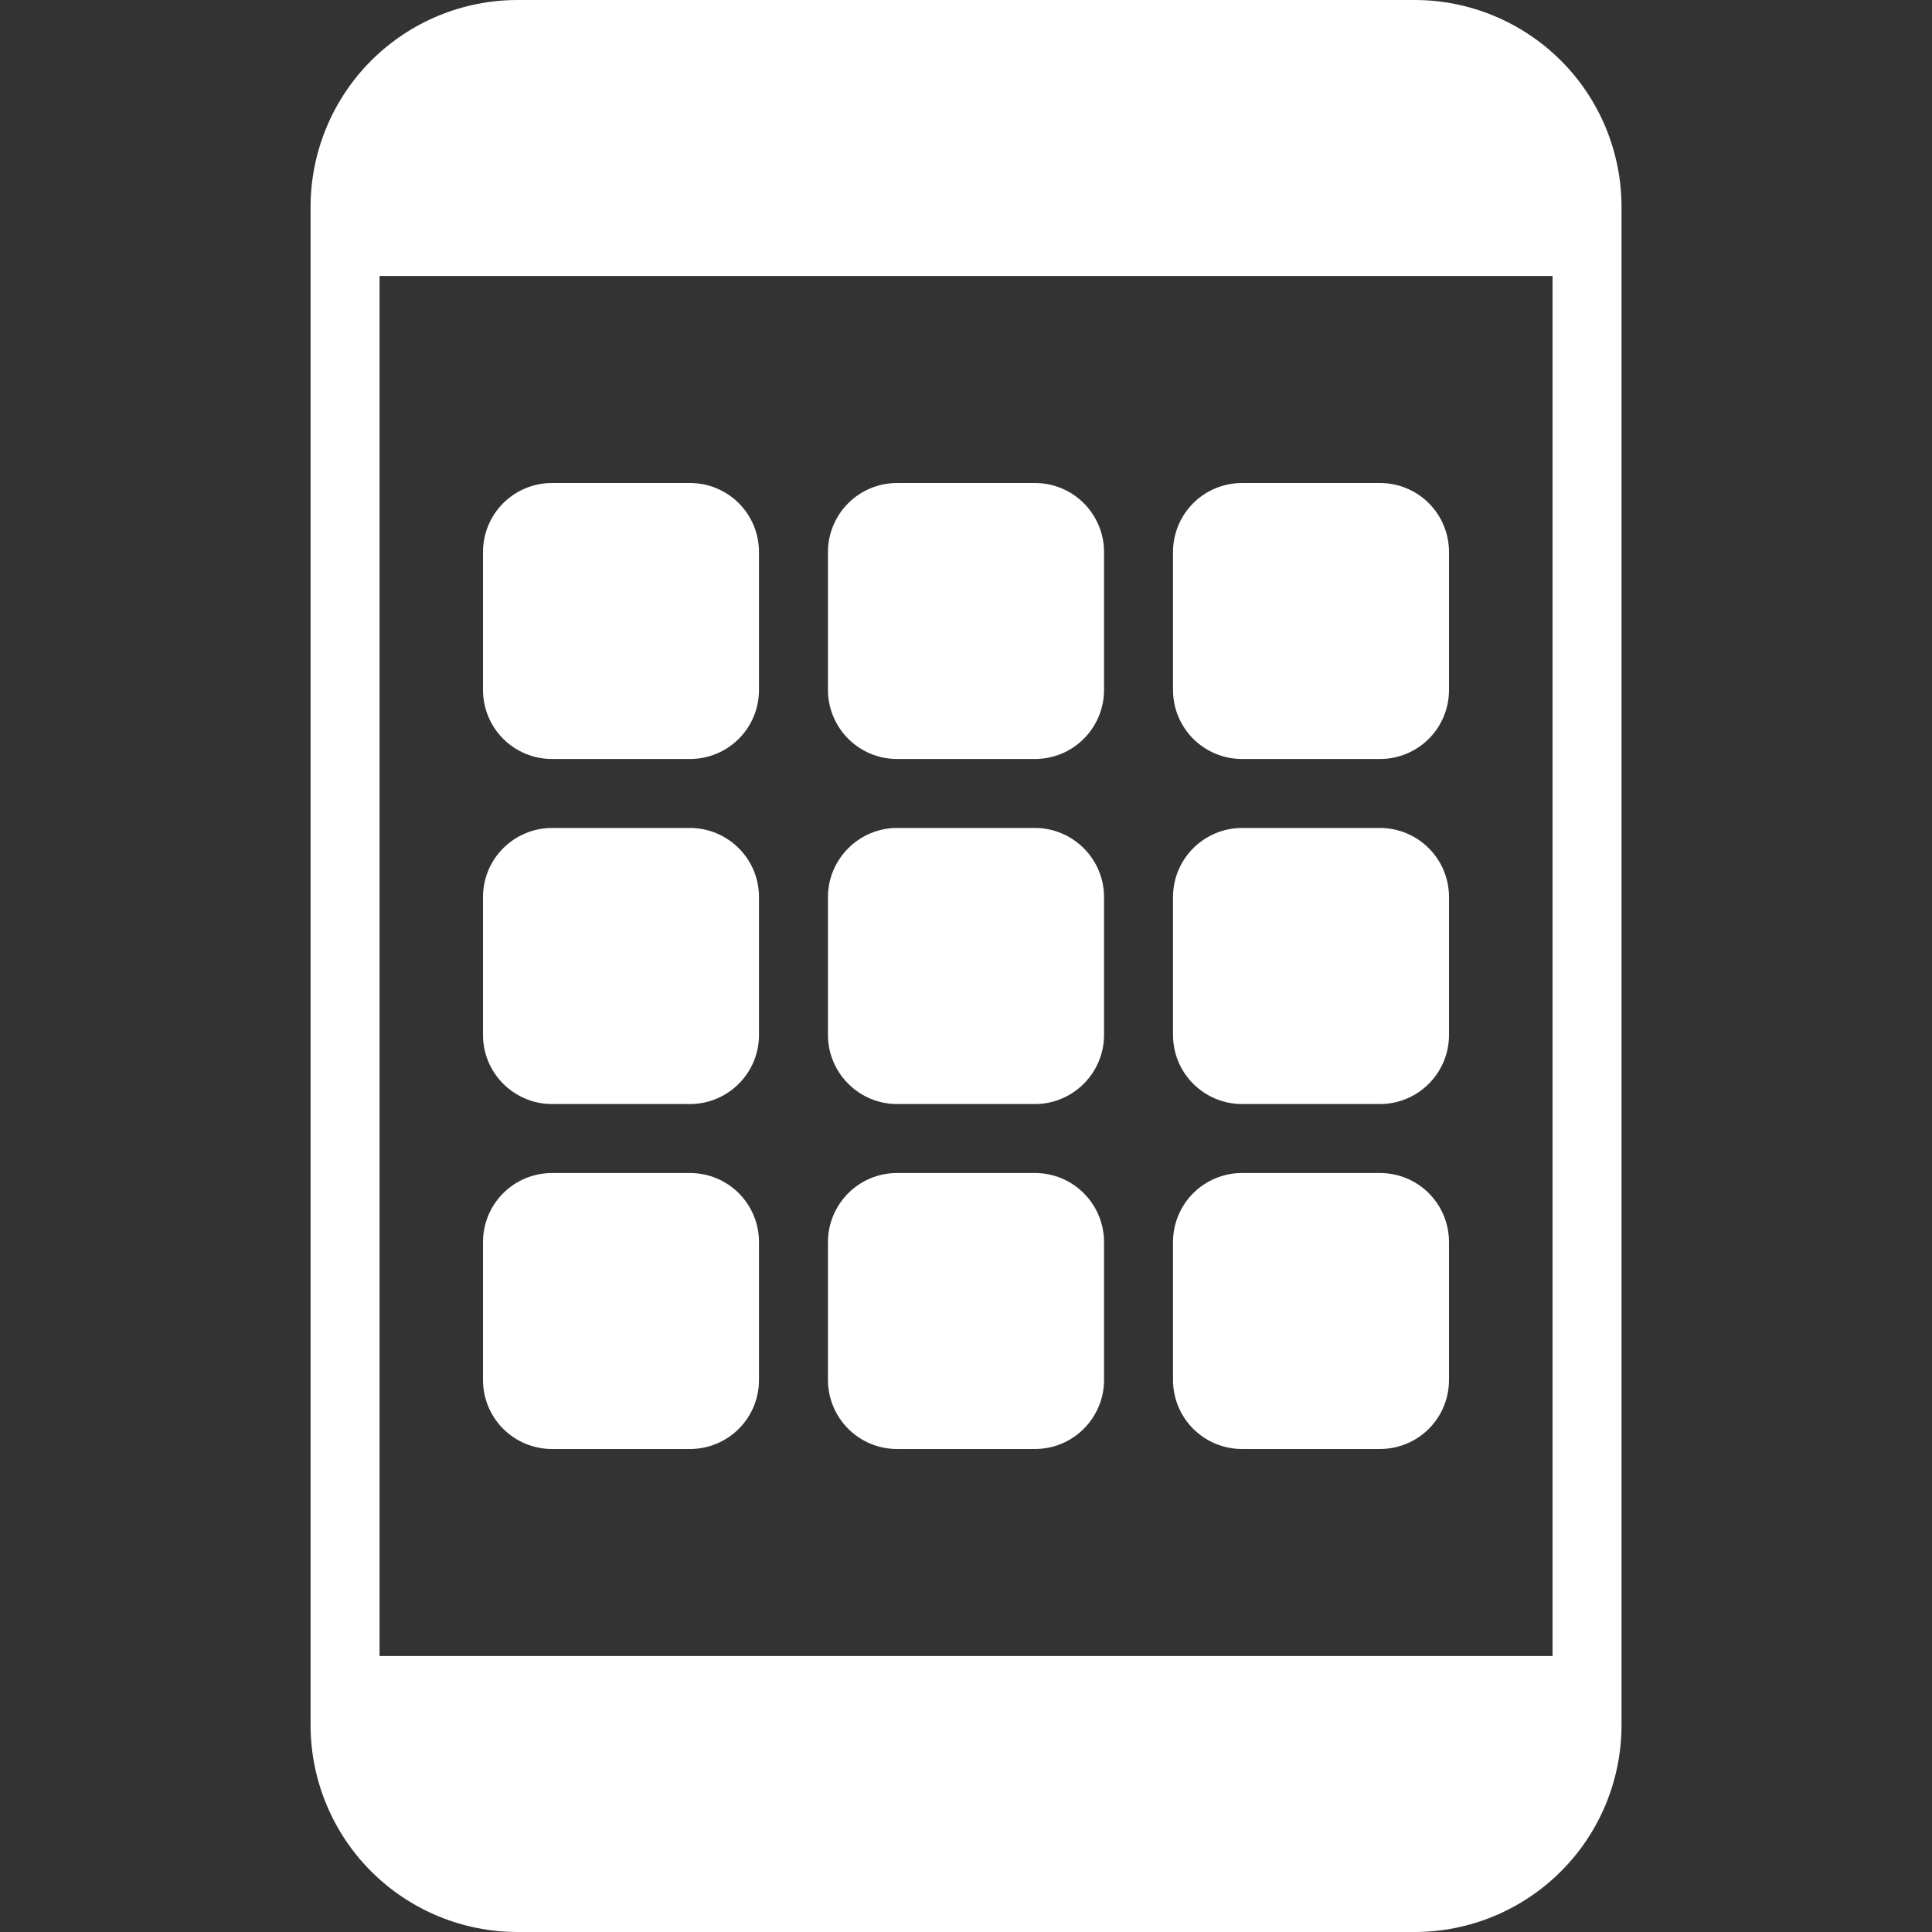 <?xml version="1.0" encoding="UTF-8"?>
<svg xmlns="http://www.w3.org/2000/svg" width="20" height="20" viewBox="0 0 20 20" fill="none">
  <rect x="0" y="0" width="20" height="20" fill="#333333" stroke="none"/>
  <path d="M9.286 5C9.096 5 8.915 5.075 8.781 5.209C8.647 5.343 8.571 5.525 8.571 5.714V7.143C8.571 7.332 8.647 7.514 8.781 7.648C8.915 7.782 9.096 7.857 9.286 7.857H10.714C10.904 7.857 11.085 7.782 11.219 7.648C11.353 7.514 11.429 7.332 11.429 7.143V5.714C11.429 5.525 11.353 5.343 11.219 5.209C11.085 5.075 10.904 5 10.714 5H9.286ZM5.714 8.571C5.525 8.571 5.343 8.647 5.209 8.781C5.075 8.915 5 9.096 5 9.286V10.714C5 10.904 5.075 11.085 5.209 11.219C5.343 11.353 5.525 11.429 5.714 11.429H7.143C7.332 11.429 7.514 11.353 7.648 11.219C7.782 11.085 7.857 10.904 7.857 10.714V9.286C7.857 9.096 7.782 8.915 7.648 8.781C7.514 8.647 7.332 8.571 7.143 8.571H5.714ZM8.571 12.857C8.571 12.668 8.647 12.486 8.781 12.352C8.915 12.218 9.096 12.143 9.286 12.143H10.714C10.904 12.143 11.085 12.218 11.219 12.352C11.353 12.486 11.429 12.668 11.429 12.857V14.286C11.429 14.475 11.353 14.657 11.219 14.791C11.085 14.925 10.904 15 10.714 15H9.286C9.096 15 8.915 14.925 8.781 14.791C8.647 14.657 8.571 14.475 8.571 14.286V12.857ZM5.714 5C5.525 5 5.343 5.075 5.209 5.209C5.075 5.343 5 5.525 5 5.714V7.143C5 7.332 5.075 7.514 5.209 7.648C5.343 7.782 5.525 7.857 5.714 7.857H7.143C7.332 7.857 7.514 7.782 7.648 7.648C7.782 7.514 7.857 7.332 7.857 7.143V5.714C7.857 5.525 7.782 5.343 7.648 5.209C7.514 5.075 7.332 5 7.143 5H5.714ZM5.714 12.143C5.525 12.143 5.343 12.218 5.209 12.352C5.075 12.486 5 12.668 5 12.857V14.286C5 14.475 5.075 14.657 5.209 14.791C5.343 14.925 5.525 15 5.714 15H7.143C7.332 15 7.514 14.925 7.648 14.791C7.782 14.657 7.857 14.475 7.857 14.286V12.857C7.857 12.668 7.782 12.486 7.648 12.352C7.514 12.218 7.332 12.143 7.143 12.143H5.714ZM12.143 9.286C12.143 9.096 12.218 8.915 12.352 8.781C12.486 8.647 12.668 8.571 12.857 8.571H14.286C14.475 8.571 14.657 8.647 14.791 8.781C14.925 8.915 15 9.096 15 9.286V10.714C15 10.904 14.925 11.085 14.791 11.219C14.657 11.353 14.475 11.429 14.286 11.429H12.857C12.668 11.429 12.486 11.353 12.352 11.219C12.218 11.085 12.143 10.904 12.143 10.714V9.286ZM12.143 5.714C12.143 5.525 12.218 5.343 12.352 5.209C12.486 5.075 12.668 5 12.857 5H14.286C14.475 5 14.657 5.075 14.791 5.209C14.925 5.343 15 5.525 15 5.714V7.143C15 7.332 14.925 7.514 14.791 7.648C14.657 7.782 14.475 7.857 14.286 7.857H12.857C12.668 7.857 12.486 7.782 12.352 7.648C12.218 7.514 12.143 7.332 12.143 7.143V5.714ZM8.571 9.286C8.571 9.096 8.647 8.915 8.781 8.781C8.915 8.647 9.096 8.571 9.286 8.571H10.714C10.904 8.571 11.085 8.647 11.219 8.781C11.353 8.915 11.429 9.096 11.429 9.286V10.714C11.429 10.904 11.353 11.085 11.219 11.219C11.085 11.353 10.904 11.429 10.714 11.429H9.286C9.096 11.429 8.915 11.353 8.781 11.219C8.647 11.085 8.571 10.904 8.571 10.714V9.286ZM12.857 12.143C12.668 12.143 12.486 12.218 12.352 12.352C12.218 12.486 12.143 12.668 12.143 12.857V14.286C12.143 14.475 12.218 14.657 12.352 14.791C12.486 14.925 12.668 15 12.857 15H14.286C14.475 15 14.657 14.925 14.791 14.791C14.925 14.657 15 14.475 15 14.286V12.857C15 12.668 14.925 12.486 14.791 12.352C14.657 12.218 14.475 12.143 14.286 12.143H12.857Z" fill="white"></path>
  <path d="M5.358 0C4.789 0 4.244 0.226 3.842 0.628C3.441 1.029 3.215 1.575 3.215 2.143V17.857C3.215 18.425 3.441 18.971 3.842 19.372C4.244 19.774 4.789 20 5.358 20H14.643C15.212 20 15.757 19.774 16.159 19.372C16.561 18.971 16.786 18.425 16.786 17.857V2.143C16.786 1.575 16.561 1.029 16.159 0.628C15.757 0.226 15.212 0 14.643 0H5.358ZM16.072 2.857V17.143H3.929V2.857H16.072Z" fill="white"></path>
</svg>
